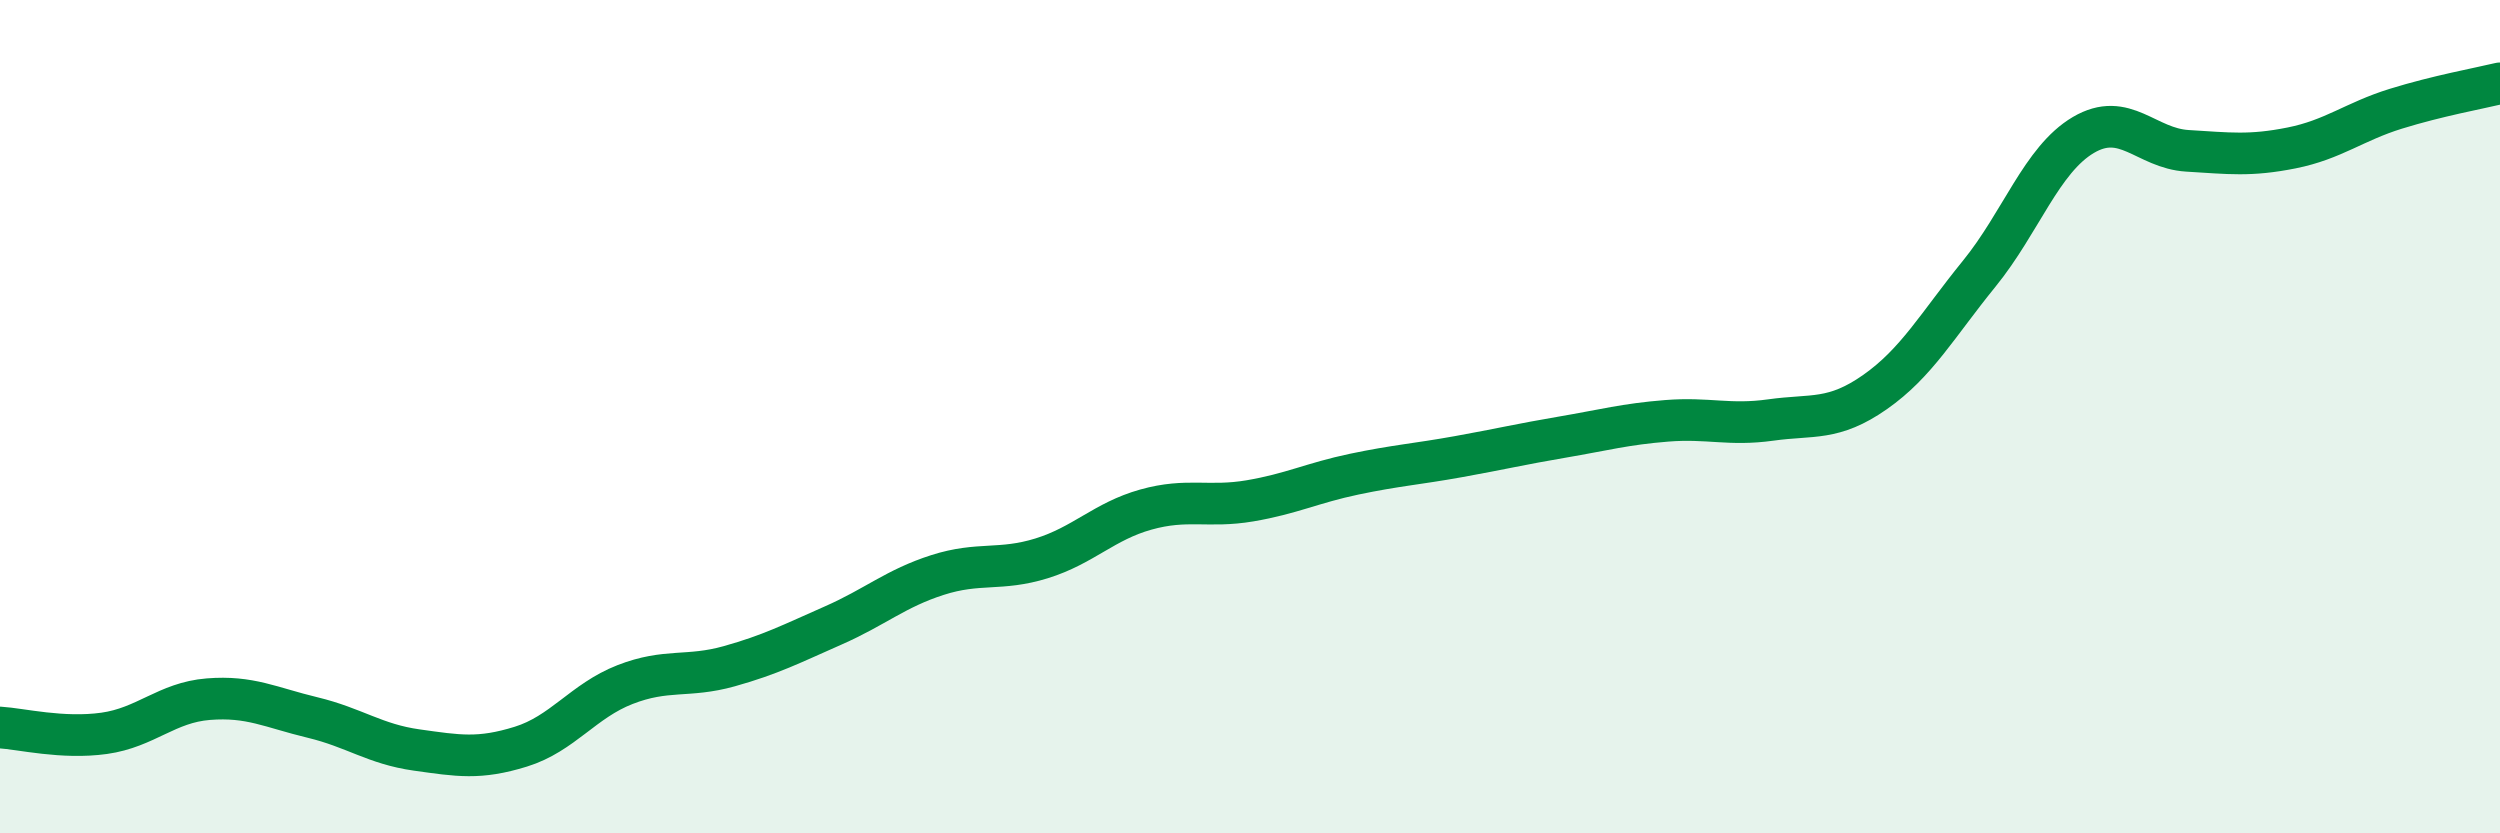 
    <svg width="60" height="20" viewBox="0 0 60 20" xmlns="http://www.w3.org/2000/svg">
      <path
        d="M 0,17.46 C 0.5,17.49 1.5,17.74 2.5,17.6 C 3.5,17.46 4,16.86 5,16.78 C 6,16.7 6.5,16.98 7.5,17.22 C 8.5,17.46 9,17.86 10,18 C 11,18.14 11.5,18.23 12.5,17.92 C 13.5,17.61 14,16.82 15,16.43 C 16,16.04 16.5,16.27 17.5,15.99 C 18.5,15.71 19,15.45 20,15.01 C 21,14.57 21.5,14.12 22.5,13.8 C 23.5,13.48 24,13.71 25,13.4 C 26,13.09 26.5,12.51 27.5,12.23 C 28.5,11.95 29,12.19 30,12.02 C 31,11.85 31.5,11.59 32.5,11.38 C 33.5,11.17 34,11.14 35,10.96 C 36,10.78 36.5,10.66 37.5,10.49 C 38.5,10.32 39,10.18 40,10.1 C 41,10.02 41.5,10.22 42.5,10.08 C 43.5,9.94 44,10.11 45,9.41 C 46,8.71 46.5,7.8 47.5,6.57 C 48.5,5.34 49,3.83 50,3.24 C 51,2.65 51.5,3.56 52.5,3.62 C 53.5,3.68 54,3.75 55,3.55 C 56,3.35 56.5,2.92 57.5,2.61 C 58.5,2.3 59.5,2.12 60,2L60 20L0 20Z"
        fill="#008740"
        opacity="0.1"
        stroke-linecap="round"
        stroke-linejoin="round"
      />
      <path
        d="M 0,17.46 C 0.5,17.49 1.5,17.74 2.5,17.6 C 3.5,17.46 4,16.86 5,16.78 C 6,16.7 6.5,16.98 7.5,17.22 C 8.5,17.46 9,17.86 10,18 C 11,18.14 11.5,18.23 12.5,17.92 C 13.5,17.61 14,16.82 15,16.43 C 16,16.04 16.5,16.27 17.5,15.99 C 18.5,15.71 19,15.45 20,15.01 C 21,14.57 21.5,14.12 22.5,13.8 C 23.5,13.48 24,13.71 25,13.4 C 26,13.09 26.5,12.51 27.5,12.23 C 28.5,11.95 29,12.19 30,12.02 C 31,11.85 31.5,11.59 32.5,11.38 C 33.5,11.17 34,11.14 35,10.96 C 36,10.78 36.5,10.66 37.5,10.49 C 38.5,10.32 39,10.18 40,10.1 C 41,10.02 41.5,10.22 42.5,10.08 C 43.5,9.94 44,10.11 45,9.41 C 46,8.71 46.5,7.8 47.5,6.57 C 48.5,5.34 49,3.83 50,3.24 C 51,2.65 51.5,3.56 52.5,3.62 C 53.5,3.68 54,3.75 55,3.55 C 56,3.35 56.5,2.92 57.5,2.61 C 58.5,2.3 59.5,2.12 60,2"
        stroke="#008740"
        stroke-width="1"
        fill="none"
        stroke-linecap="round"
        stroke-linejoin="round"
      />
    </svg>
  